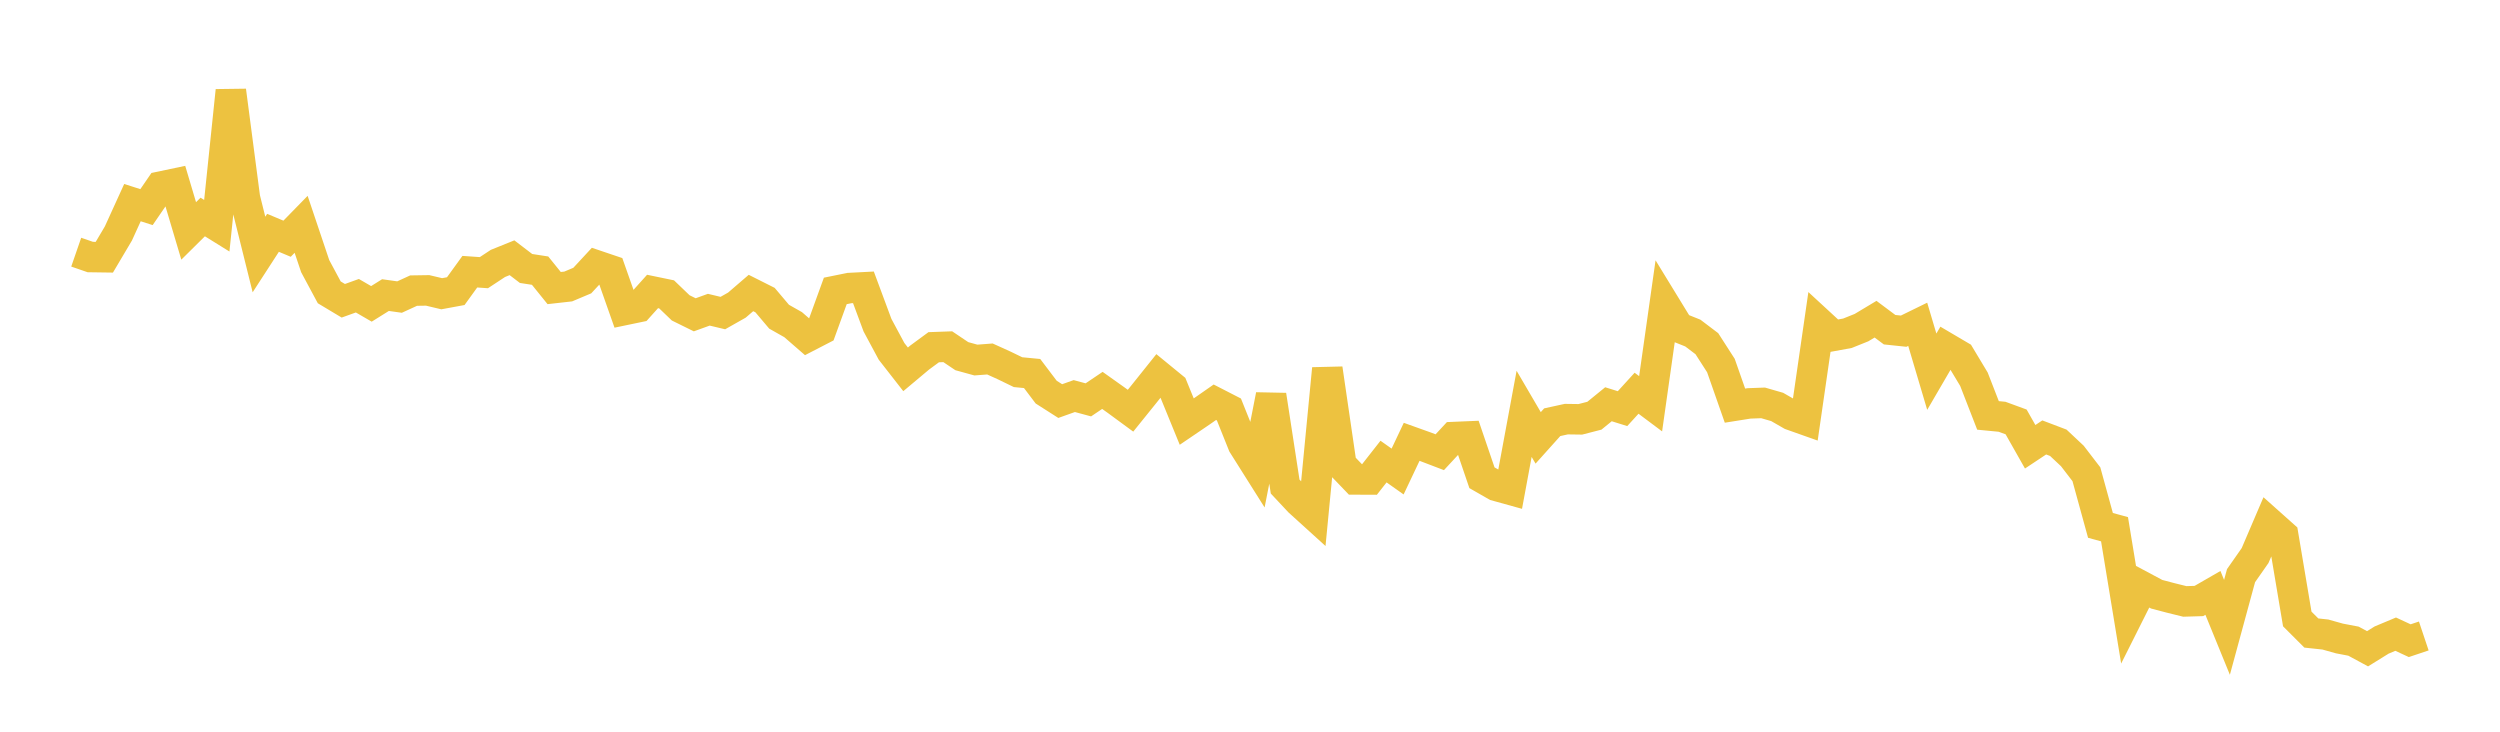 <svg width="164" height="48" xmlns="http://www.w3.org/2000/svg" xmlns:xlink="http://www.w3.org/1999/xlink"><path fill="none" stroke="rgb(237,194,64)" stroke-width="2" d="M5,16.542L5.922,16.861L6.844,16.874L7.766,15.317L8.689,13.292L9.611,13.587L10.533,12.242L11.455,12.048L12.377,15.148L13.299,14.235L14.222,14.808L15.144,5.947L16.066,12.986L16.988,16.696L17.91,15.273L18.832,15.66L19.754,14.716L20.677,17.46L21.599,19.178L22.521,19.731L23.443,19.399L24.365,19.934L25.287,19.358L26.21,19.487L27.132,19.064L28.054,19.05L28.976,19.269L29.898,19.099L30.82,17.823L31.743,17.887L32.665,17.28L33.587,16.908L34.509,17.612L35.431,17.754L36.353,18.897L37.275,18.794L38.198,18.405L39.12,17.409L40.042,17.721L40.964,20.338L41.886,20.146L42.808,19.12L43.731,19.311L44.653,20.196L45.575,20.651L46.497,20.317L47.419,20.537L48.341,20.015L49.263,19.221L50.186,19.685L51.108,20.776L52.03,21.298L52.952,22.099L53.874,21.623L54.796,19.084L55.719,18.897L56.641,18.849L57.563,21.331L58.485,23.047L59.407,24.229L60.329,23.456L61.251,22.778L62.174,22.745L63.096,23.365L64.018,23.619L64.94,23.549L65.862,23.967L66.784,24.414L67.707,24.503L68.629,25.722L69.551,26.311L70.473,25.982L71.395,26.231L72.317,25.61L73.24,26.266L74.162,26.943L75.084,25.799L76.006,24.646L76.928,25.401L77.85,27.657L78.772,27.031L79.695,26.388L80.617,26.862L81.539,29.162L82.461,30.625L83.383,25.922L84.305,31.918L85.228,32.903L86.15,33.739L87.072,24.184L87.994,30.491L88.916,31.451L89.838,31.455L90.76,30.279L91.683,30.932L92.605,28.984L93.527,29.314L94.449,29.666L95.371,28.671L96.293,28.632L97.216,31.34L98.138,31.868L99.06,32.124L99.982,27.148L100.904,28.725L101.826,27.697L102.749,27.495L103.671,27.508L104.593,27.27L105.515,26.519L106.437,26.807L107.359,25.796L108.281,26.486L109.204,19.972L110.126,21.479L111.048,21.848L111.97,22.546L112.892,23.98L113.814,26.61L114.737,26.463L115.659,26.429L116.581,26.695L117.503,27.225L118.425,27.552L119.347,21.181L120.269,22.031L121.192,21.862L122.114,21.492L123.036,20.939L123.958,21.628L124.88,21.725L125.802,21.274L126.725,24.384L127.647,22.801L128.569,23.344L129.491,24.879L130.413,27.251L131.335,27.34L132.257,27.678L133.18,29.308L134.102,28.696L135.024,29.046L135.946,29.911L136.868,31.112L137.79,34.465L138.713,34.718L139.635,40.327L140.557,38.489L141.479,38.982L142.401,39.225L143.323,39.453L144.246,39.426L145.168,38.895L146.09,41.154L147.012,37.763L147.934,36.444L148.856,34.291L149.778,35.114L150.701,40.604L151.623,41.526L152.545,41.625L153.467,41.884L154.389,42.06L155.311,42.559L156.234,41.987L157.156,41.601L158.078,42.029L159,41.72"></path></svg>